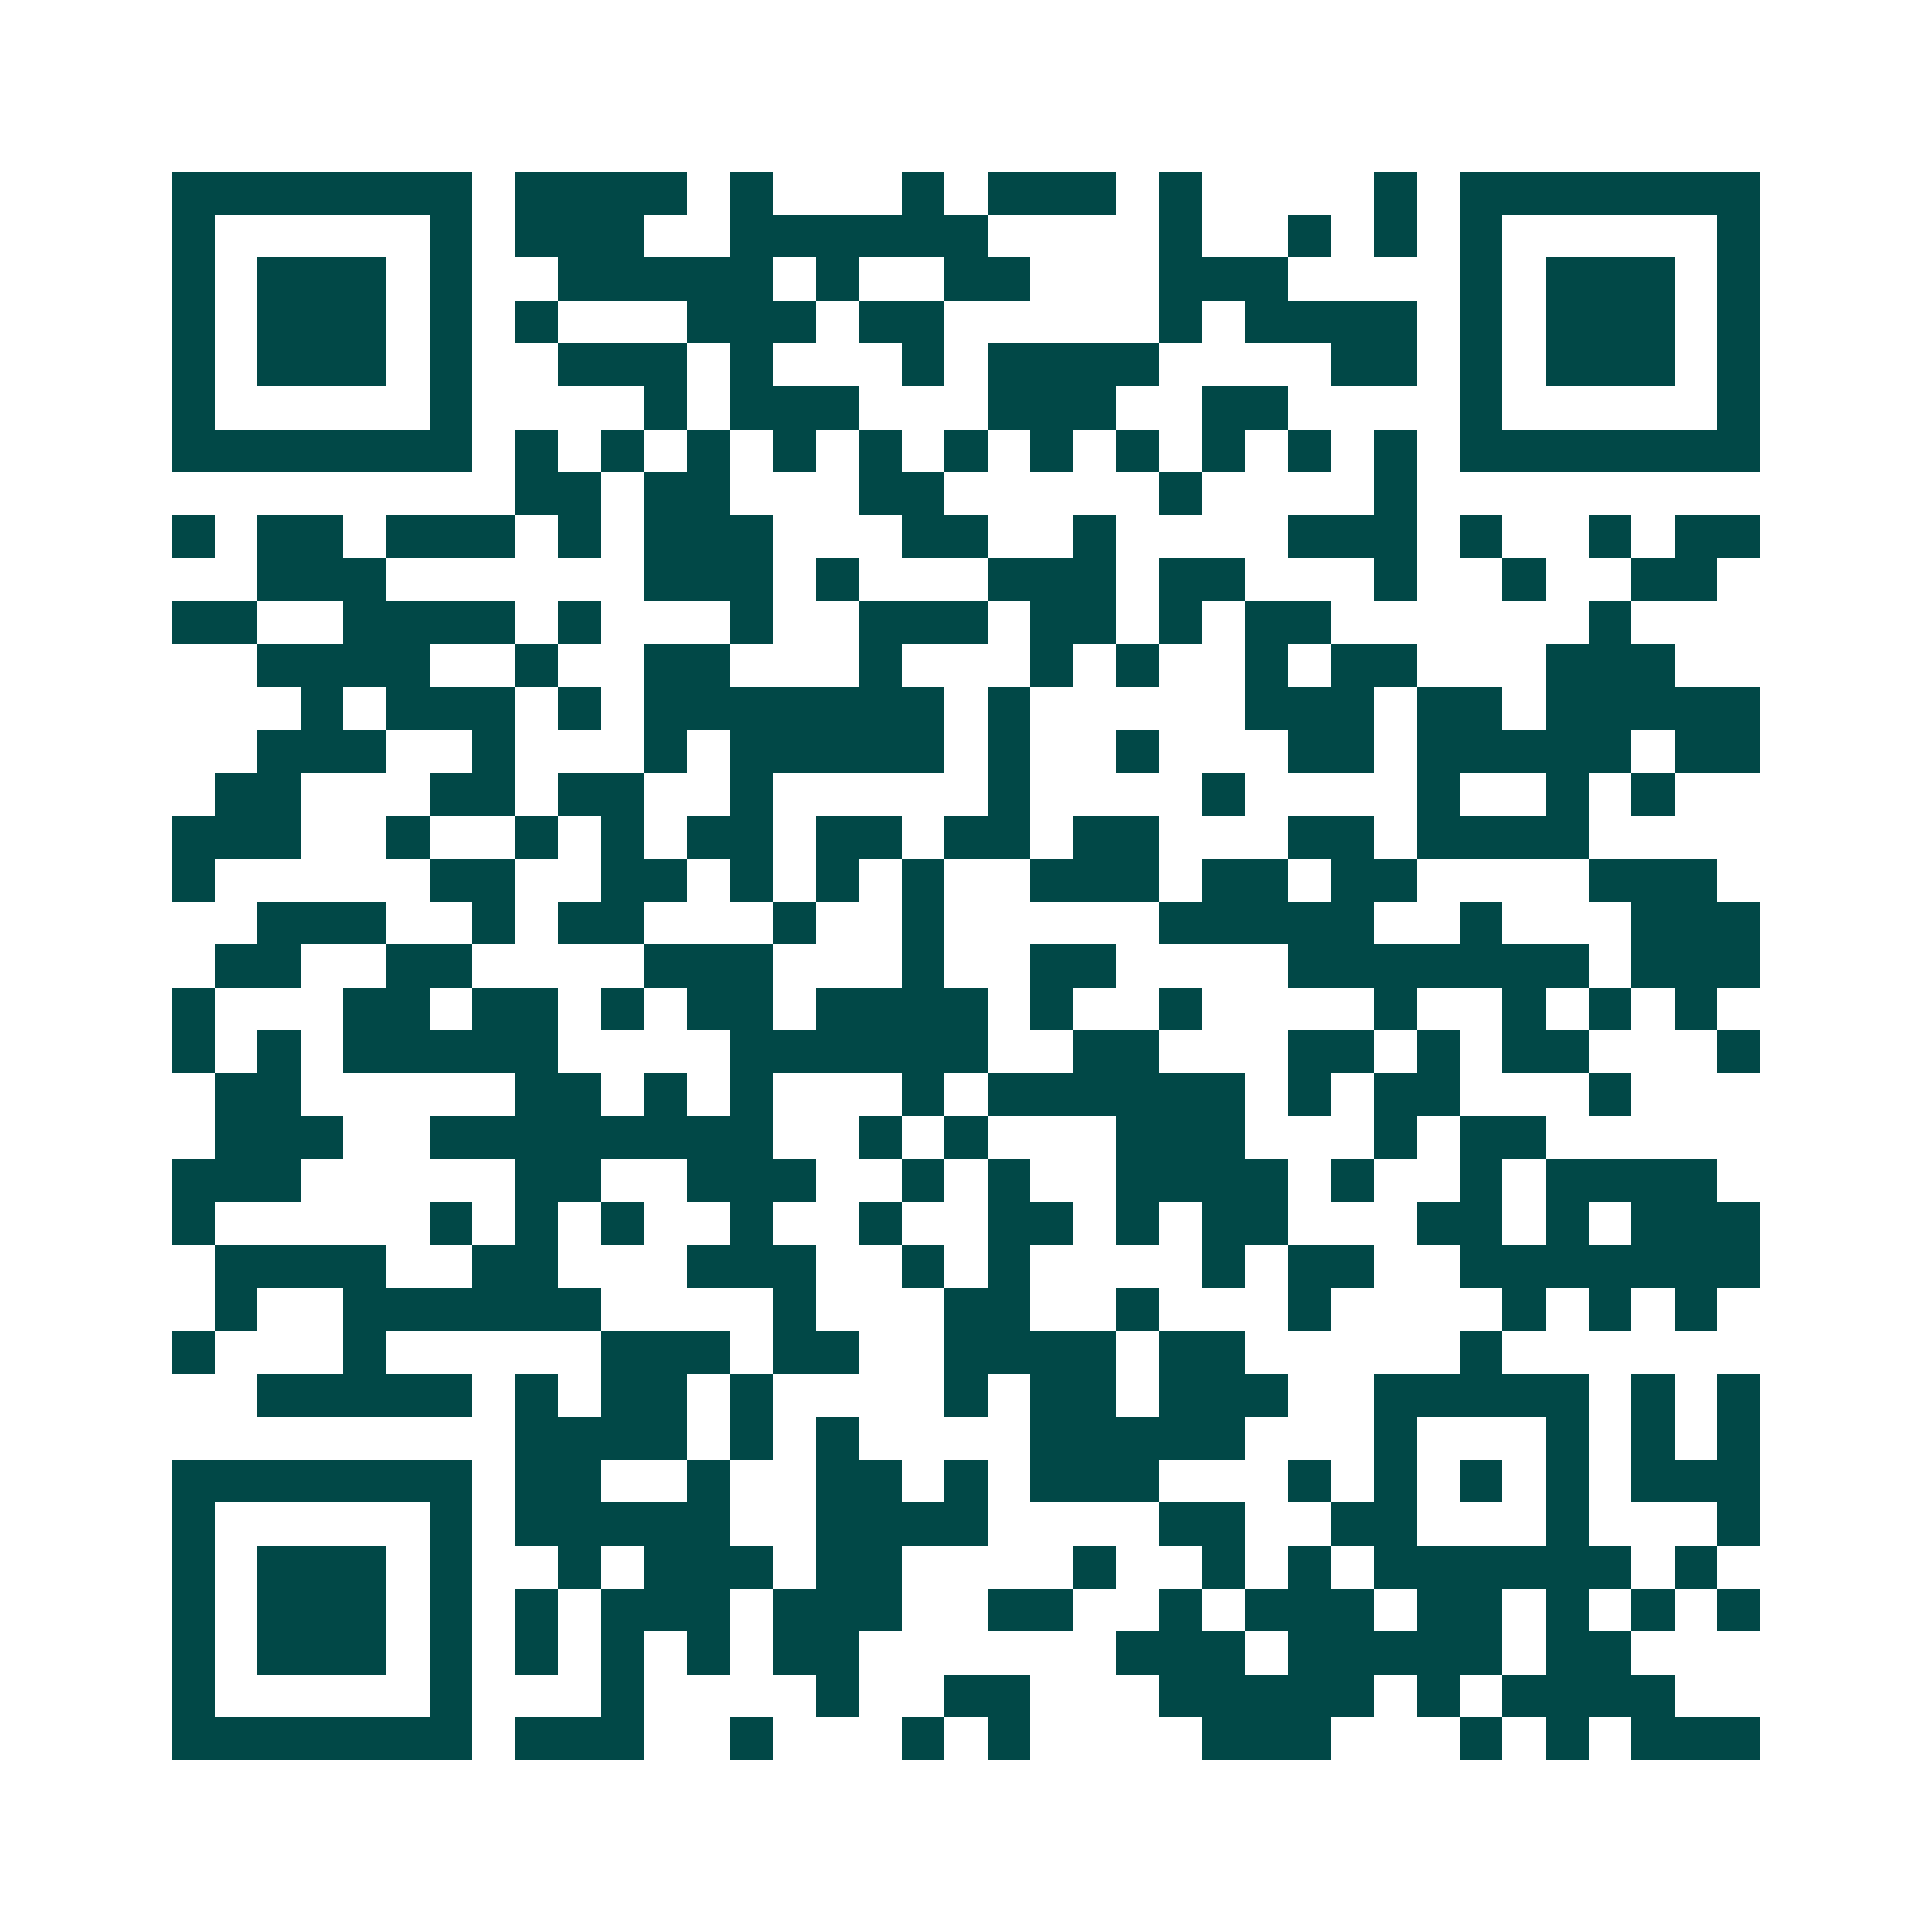 <svg xmlns="http://www.w3.org/2000/svg" width="200" height="200" viewBox="0 0 45 45" shape-rendering="crispEdges"><path fill="#ffffff" d="M0 0h45v45H0z"/><path stroke="#014847" d="M4 4.5h7m1 0h4m1 0h1m3 0h1m1 0h3m1 0h1m4 0h1m1 0h7M4 5.5h1m5 0h1m1 0h3m2 0h6m4 0h1m2 0h1m1 0h1m1 0h1m5 0h1M4 6.5h1m1 0h3m1 0h1m2 0h5m1 0h1m2 0h2m3 0h3m4 0h1m1 0h3m1 0h1M4 7.5h1m1 0h3m1 0h1m1 0h1m3 0h3m1 0h2m5 0h1m1 0h4m1 0h1m1 0h3m1 0h1M4 8.5h1m1 0h3m1 0h1m2 0h3m1 0h1m3 0h1m1 0h4m4 0h2m1 0h1m1 0h3m1 0h1M4 9.5h1m5 0h1m4 0h1m1 0h3m3 0h3m2 0h2m4 0h1m5 0h1M4 10.5h7m1 0h1m1 0h1m1 0h1m1 0h1m1 0h1m1 0h1m1 0h1m1 0h1m1 0h1m1 0h1m1 0h1m1 0h7M12 11.5h2m1 0h2m3 0h2m5 0h1m4 0h1M4 12.5h1m1 0h2m1 0h3m1 0h1m1 0h3m3 0h2m2 0h1m4 0h3m1 0h1m2 0h1m1 0h2M6 13.5h3m6 0h3m1 0h1m3 0h3m1 0h2m3 0h1m2 0h1m2 0h2M4 14.5h2m2 0h4m1 0h1m3 0h1m2 0h3m1 0h2m1 0h1m1 0h2m6 0h1M6 15.5h4m2 0h1m2 0h2m3 0h1m3 0h1m1 0h1m2 0h1m1 0h2m3 0h3M7 16.5h1m1 0h3m1 0h1m1 0h7m1 0h1m5 0h3m1 0h2m1 0h5M6 17.5h3m2 0h1m3 0h1m1 0h5m1 0h1m2 0h1m3 0h2m1 0h5m1 0h2M5 18.5h2m3 0h2m1 0h2m2 0h1m5 0h1m4 0h1m4 0h1m2 0h1m1 0h1M4 19.5h3m2 0h1m2 0h1m1 0h1m1 0h2m1 0h2m1 0h2m1 0h2m3 0h2m1 0h4M4 20.5h1m5 0h2m2 0h2m1 0h1m1 0h1m1 0h1m2 0h3m1 0h2m1 0h2m4 0h3M6 21.5h3m2 0h1m1 0h2m3 0h1m2 0h1m5 0h5m2 0h1m3 0h3M5 22.5h2m2 0h2m4 0h3m3 0h1m2 0h2m4 0h7m1 0h3M4 23.5h1m3 0h2m1 0h2m1 0h1m1 0h2m1 0h4m1 0h1m2 0h1m4 0h1m2 0h1m1 0h1m1 0h1M4 24.5h1m1 0h1m1 0h5m4 0h6m2 0h2m3 0h2m1 0h1m1 0h2m3 0h1M5 25.5h2m5 0h2m1 0h1m1 0h1m3 0h1m1 0h6m1 0h1m1 0h2m3 0h1M5 26.5h3m2 0h8m2 0h1m1 0h1m3 0h3m3 0h1m1 0h2M4 27.5h3m5 0h2m2 0h3m2 0h1m1 0h1m2 0h4m1 0h1m2 0h1m1 0h4M4 28.5h1m5 0h1m1 0h1m1 0h1m2 0h1m2 0h1m2 0h2m1 0h1m1 0h2m3 0h2m1 0h1m1 0h3M5 29.5h4m2 0h2m3 0h3m2 0h1m1 0h1m4 0h1m1 0h2m2 0h7M5 30.5h1m2 0h6m4 0h1m3 0h2m2 0h1m3 0h1m4 0h1m1 0h1m1 0h1M4 31.5h1m3 0h1m5 0h3m1 0h2m2 0h4m1 0h2m5 0h1M6 32.5h5m1 0h1m1 0h2m1 0h1m4 0h1m1 0h2m1 0h3m2 0h5m1 0h1m1 0h1M12 33.5h4m1 0h1m1 0h1m4 0h5m3 0h1m3 0h1m1 0h1m1 0h1M4 34.5h7m1 0h2m2 0h1m2 0h2m1 0h1m1 0h3m3 0h1m1 0h1m1 0h1m1 0h1m1 0h3M4 35.5h1m5 0h1m1 0h5m2 0h4m4 0h2m2 0h2m3 0h1m3 0h1M4 36.5h1m1 0h3m1 0h1m2 0h1m1 0h3m1 0h2m4 0h1m2 0h1m1 0h1m1 0h6m1 0h1M4 37.5h1m1 0h3m1 0h1m1 0h1m1 0h3m1 0h3m2 0h2m2 0h1m1 0h3m1 0h2m1 0h1m1 0h1m1 0h1M4 38.5h1m1 0h3m1 0h1m1 0h1m1 0h1m1 0h1m1 0h2m6 0h3m1 0h5m1 0h2M4 39.5h1m5 0h1m3 0h1m4 0h1m2 0h2m3 0h5m1 0h1m1 0h4M4 40.5h7m1 0h3m2 0h1m3 0h1m1 0h1m4 0h3m3 0h1m1 0h1m1 0h3"/></svg>
